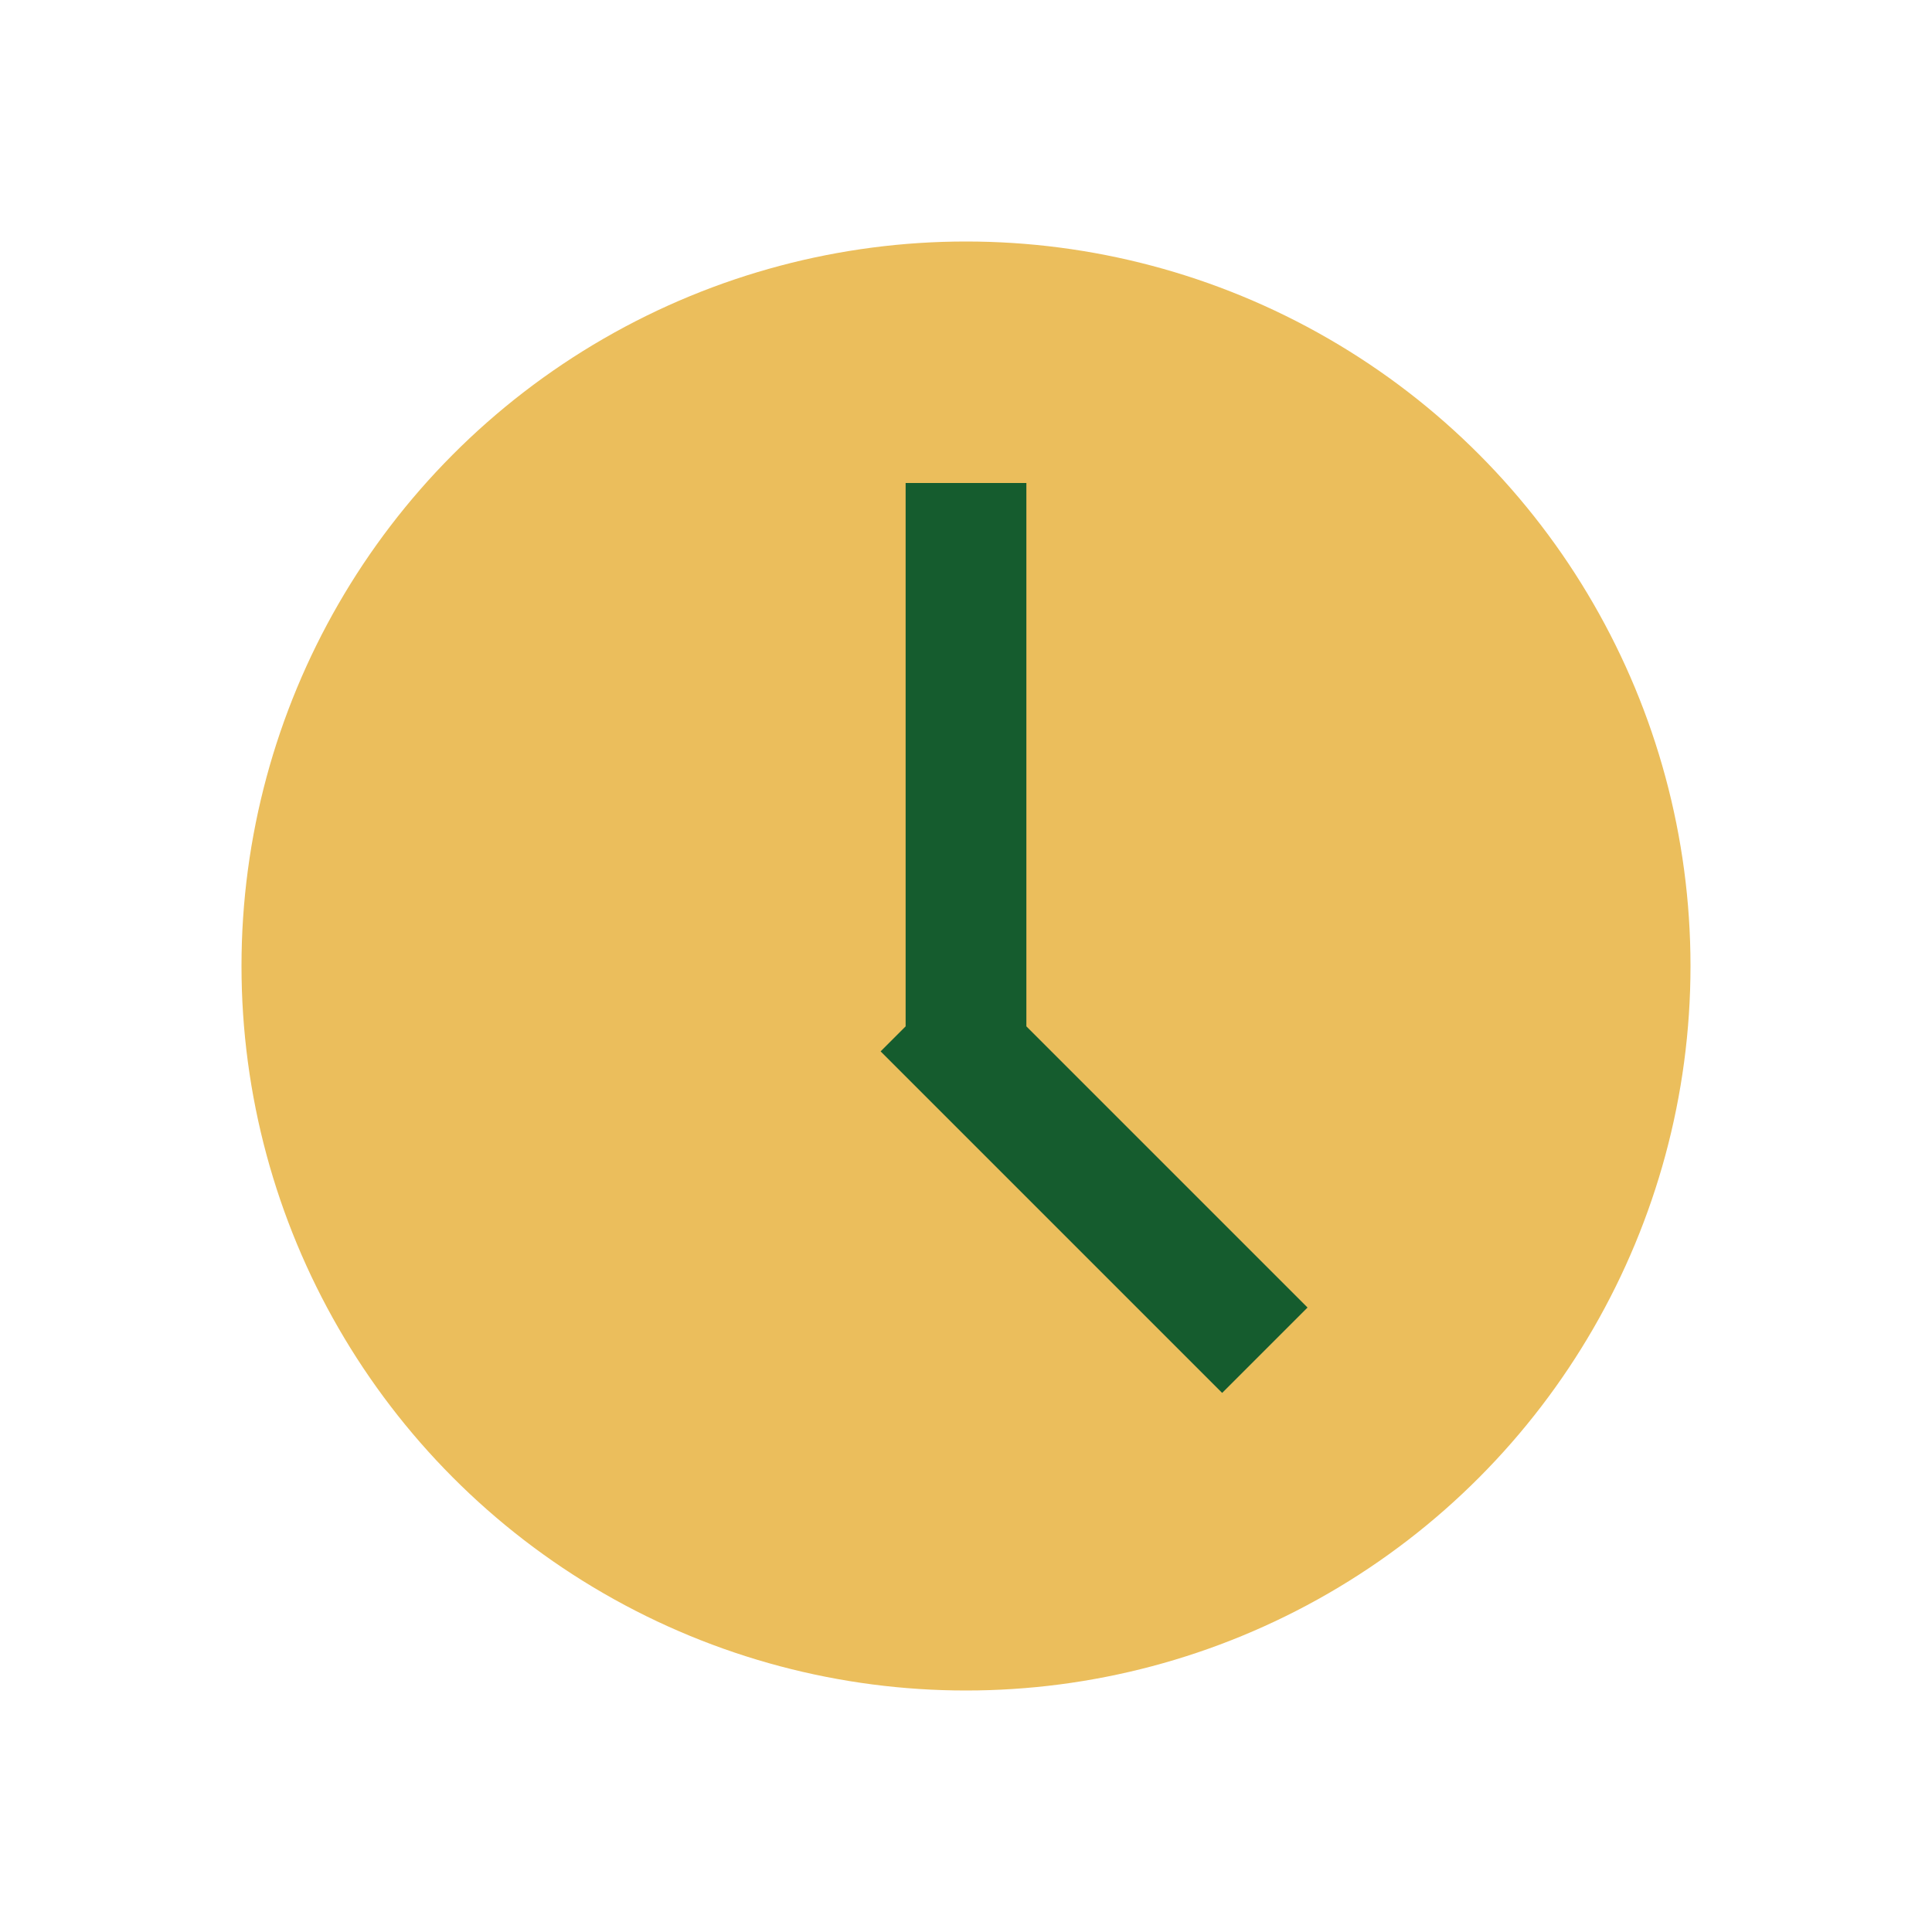 <?xml version="1.0" encoding="UTF-8"?>
<svg xmlns="http://www.w3.org/2000/svg" width="32" height="32" viewBox="0 0 32 32"><circle cx="16" cy="16" r="12" fill="#EBBE5C"/><rect x="15" y="8" width="2" height="9" fill="#155C2E"/><rect x="16" y="16" width="8" height="2" transform="rotate(45 16 16)" fill="#155C2E"/></svg>